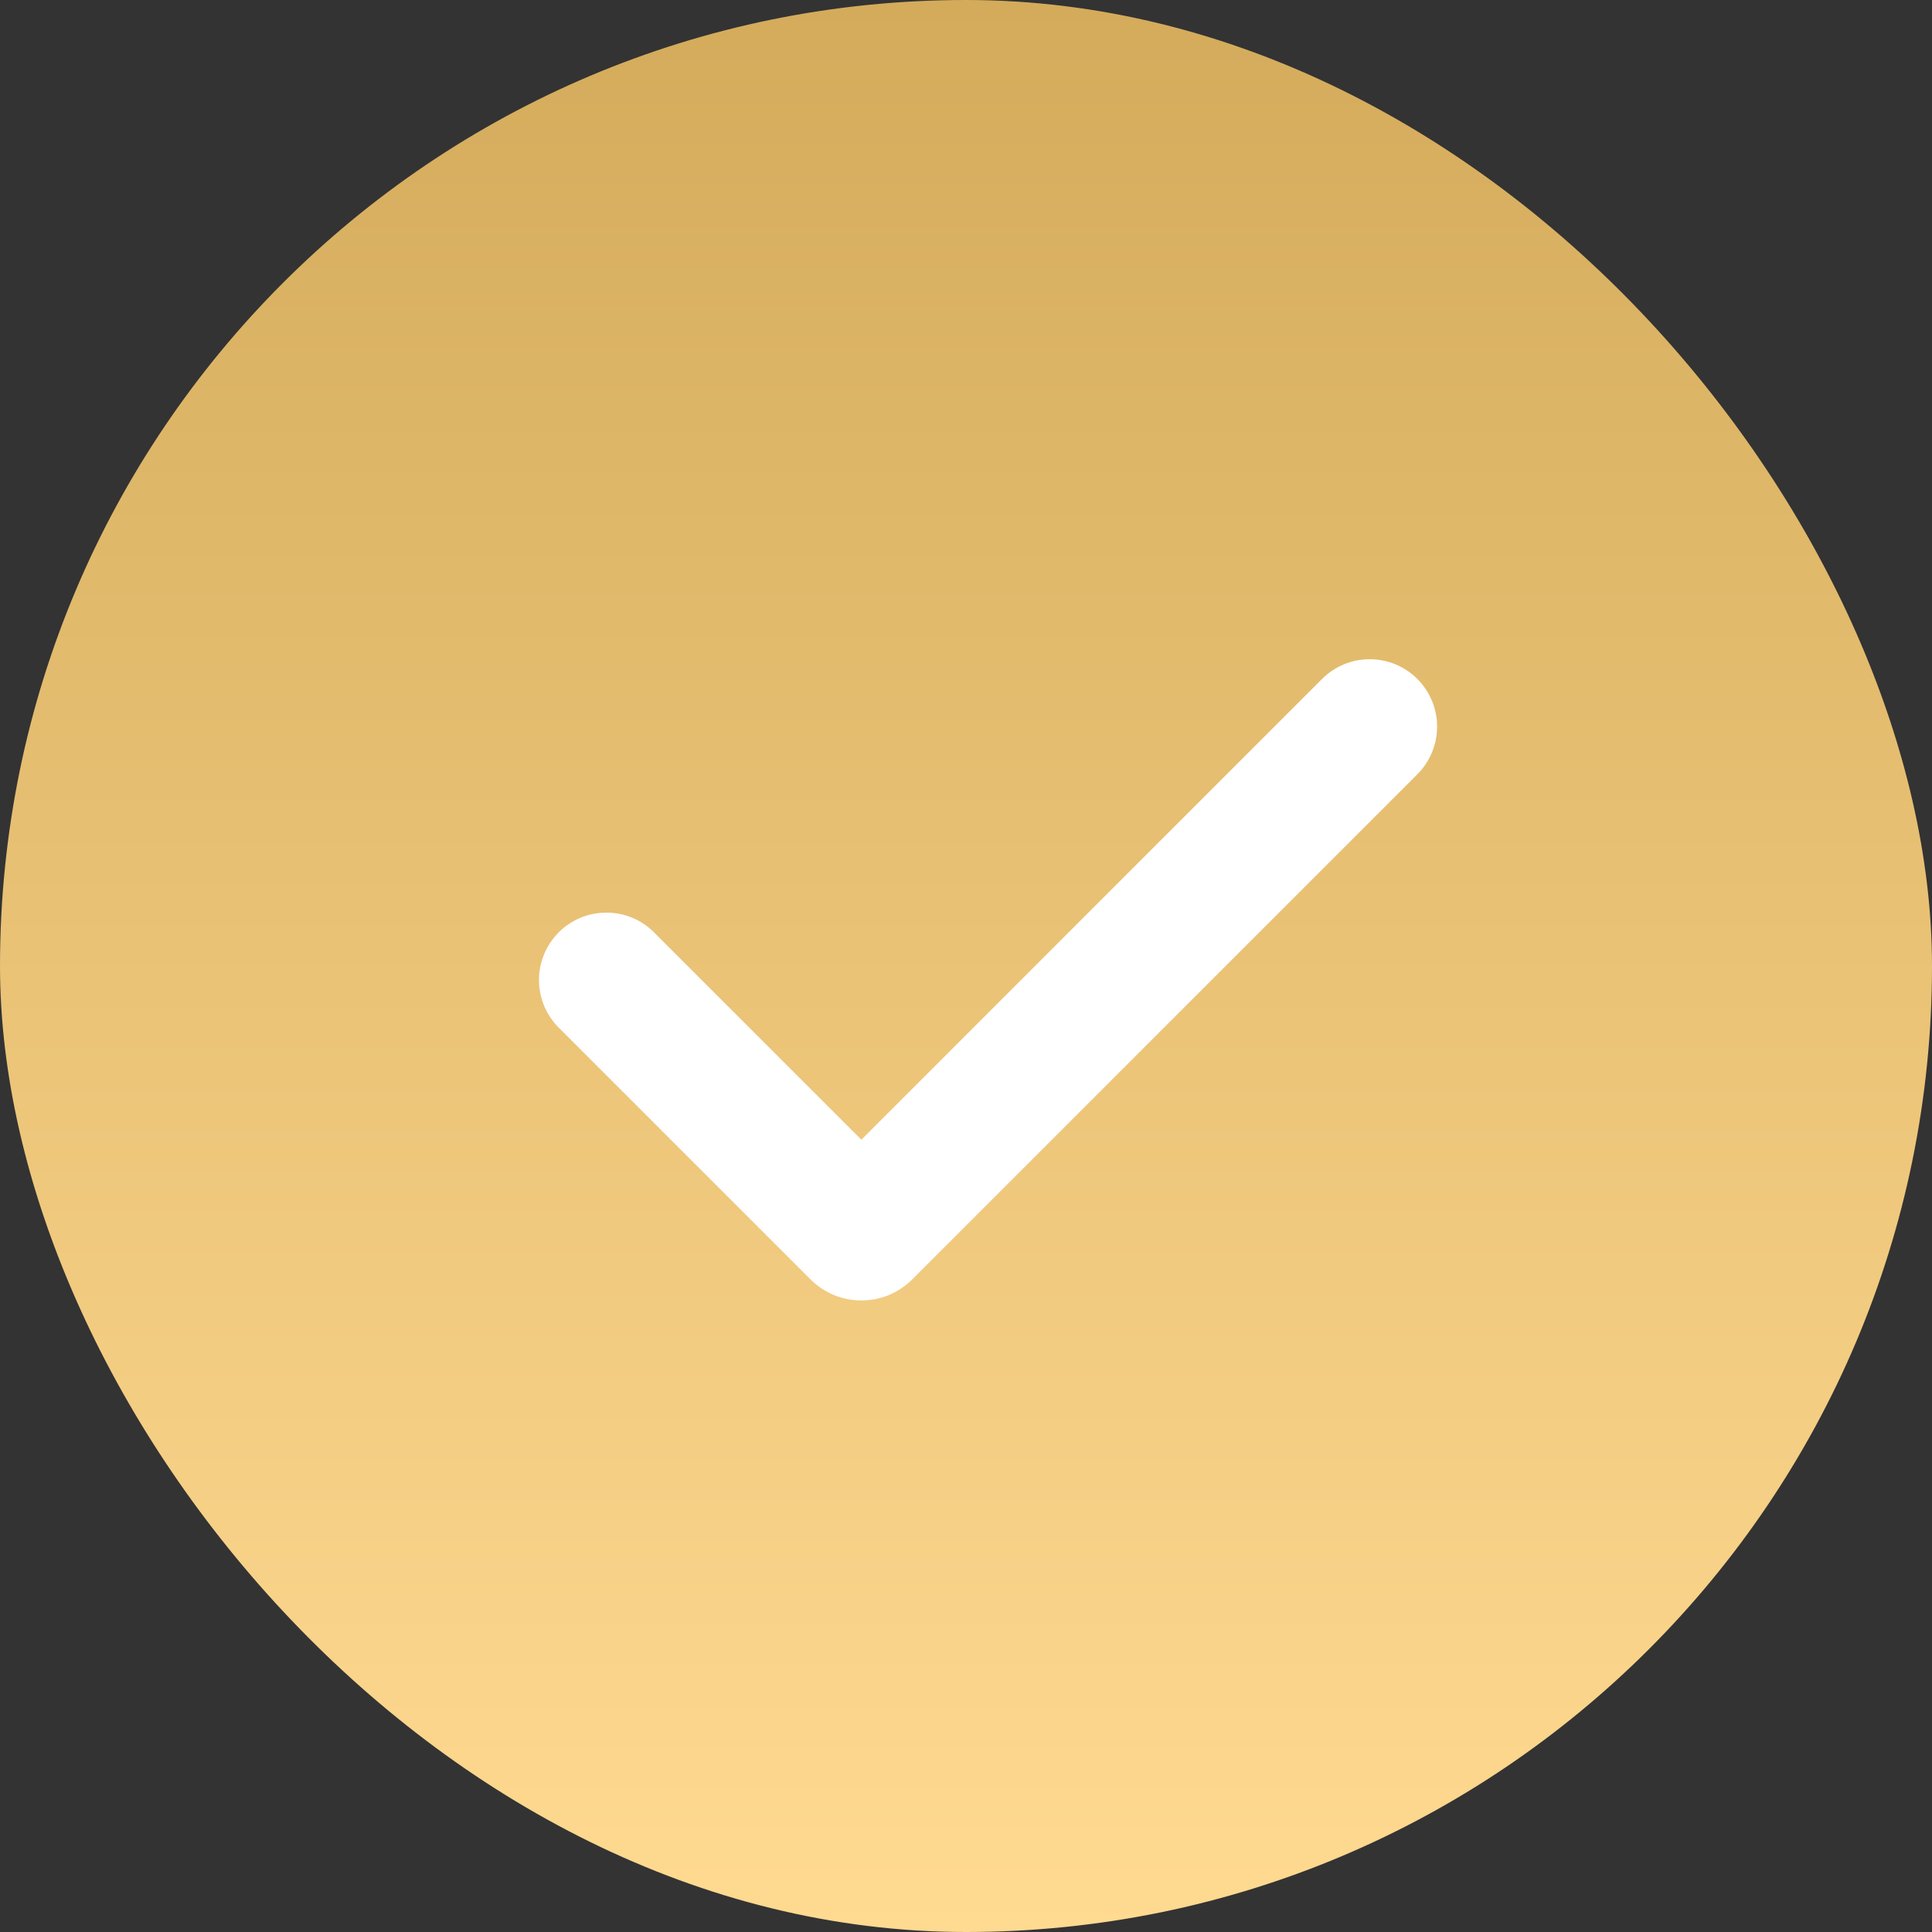 <?xml version="1.0" encoding="UTF-8"?> <svg xmlns="http://www.w3.org/2000/svg" width="43" height="43" viewBox="0 0 43 43" fill="none"><rect x="0" y="0" width="43" height="43" fill="#333333" stroke="none"/><rect data-figma-bg-blur-radius="7.81818" width="43" height="43" rx="21.5" fill="url(#paint0_linear_1865_135)"></rect><path fill-rule="evenodd" clip-rule="evenodd" d="M31.546 15.112C31.827 15.393 31.985 15.774 31.985 16.172C31.985 16.57 31.827 16.951 31.546 17.233L20.303 28.476C20.154 28.624 19.978 28.742 19.784 28.823C19.59 28.903 19.382 28.944 19.172 28.944C18.961 28.944 18.753 28.903 18.559 28.823C18.365 28.742 18.189 28.624 18.04 28.476L12.454 22.891C12.311 22.752 12.197 22.587 12.118 22.404C12.039 22.221 11.998 22.024 11.996 21.825C11.994 21.625 12.032 21.428 12.108 21.244C12.183 21.059 12.295 20.892 12.435 20.751C12.576 20.61 12.744 20.499 12.928 20.423C13.112 20.348 13.31 20.31 13.509 20.312C13.708 20.313 13.905 20.355 14.088 20.433C14.271 20.512 14.437 20.626 14.575 20.77L19.171 25.366L29.424 15.112C29.563 14.972 29.729 14.862 29.911 14.786C30.093 14.711 30.288 14.672 30.485 14.672C30.682 14.672 30.877 14.711 31.059 14.786C31.241 14.862 31.407 14.972 31.546 15.112Z" fill="white"></path><defs><clipPath id="bgblur_0_1865_135_clip_path" transform="translate(7.818 7.818)"><rect width="43" height="43" rx="21.5"></rect></clipPath><linearGradient id="paint0_linear_1865_135" x1="21.5" y1="0" x2="21.5" y2="43" gradientUnits="userSpaceOnUse"><stop stop-color="#D4AB5B"></stop><stop offset="1" stop-color="#FFDA91"></stop></linearGradient></defs></svg> 
